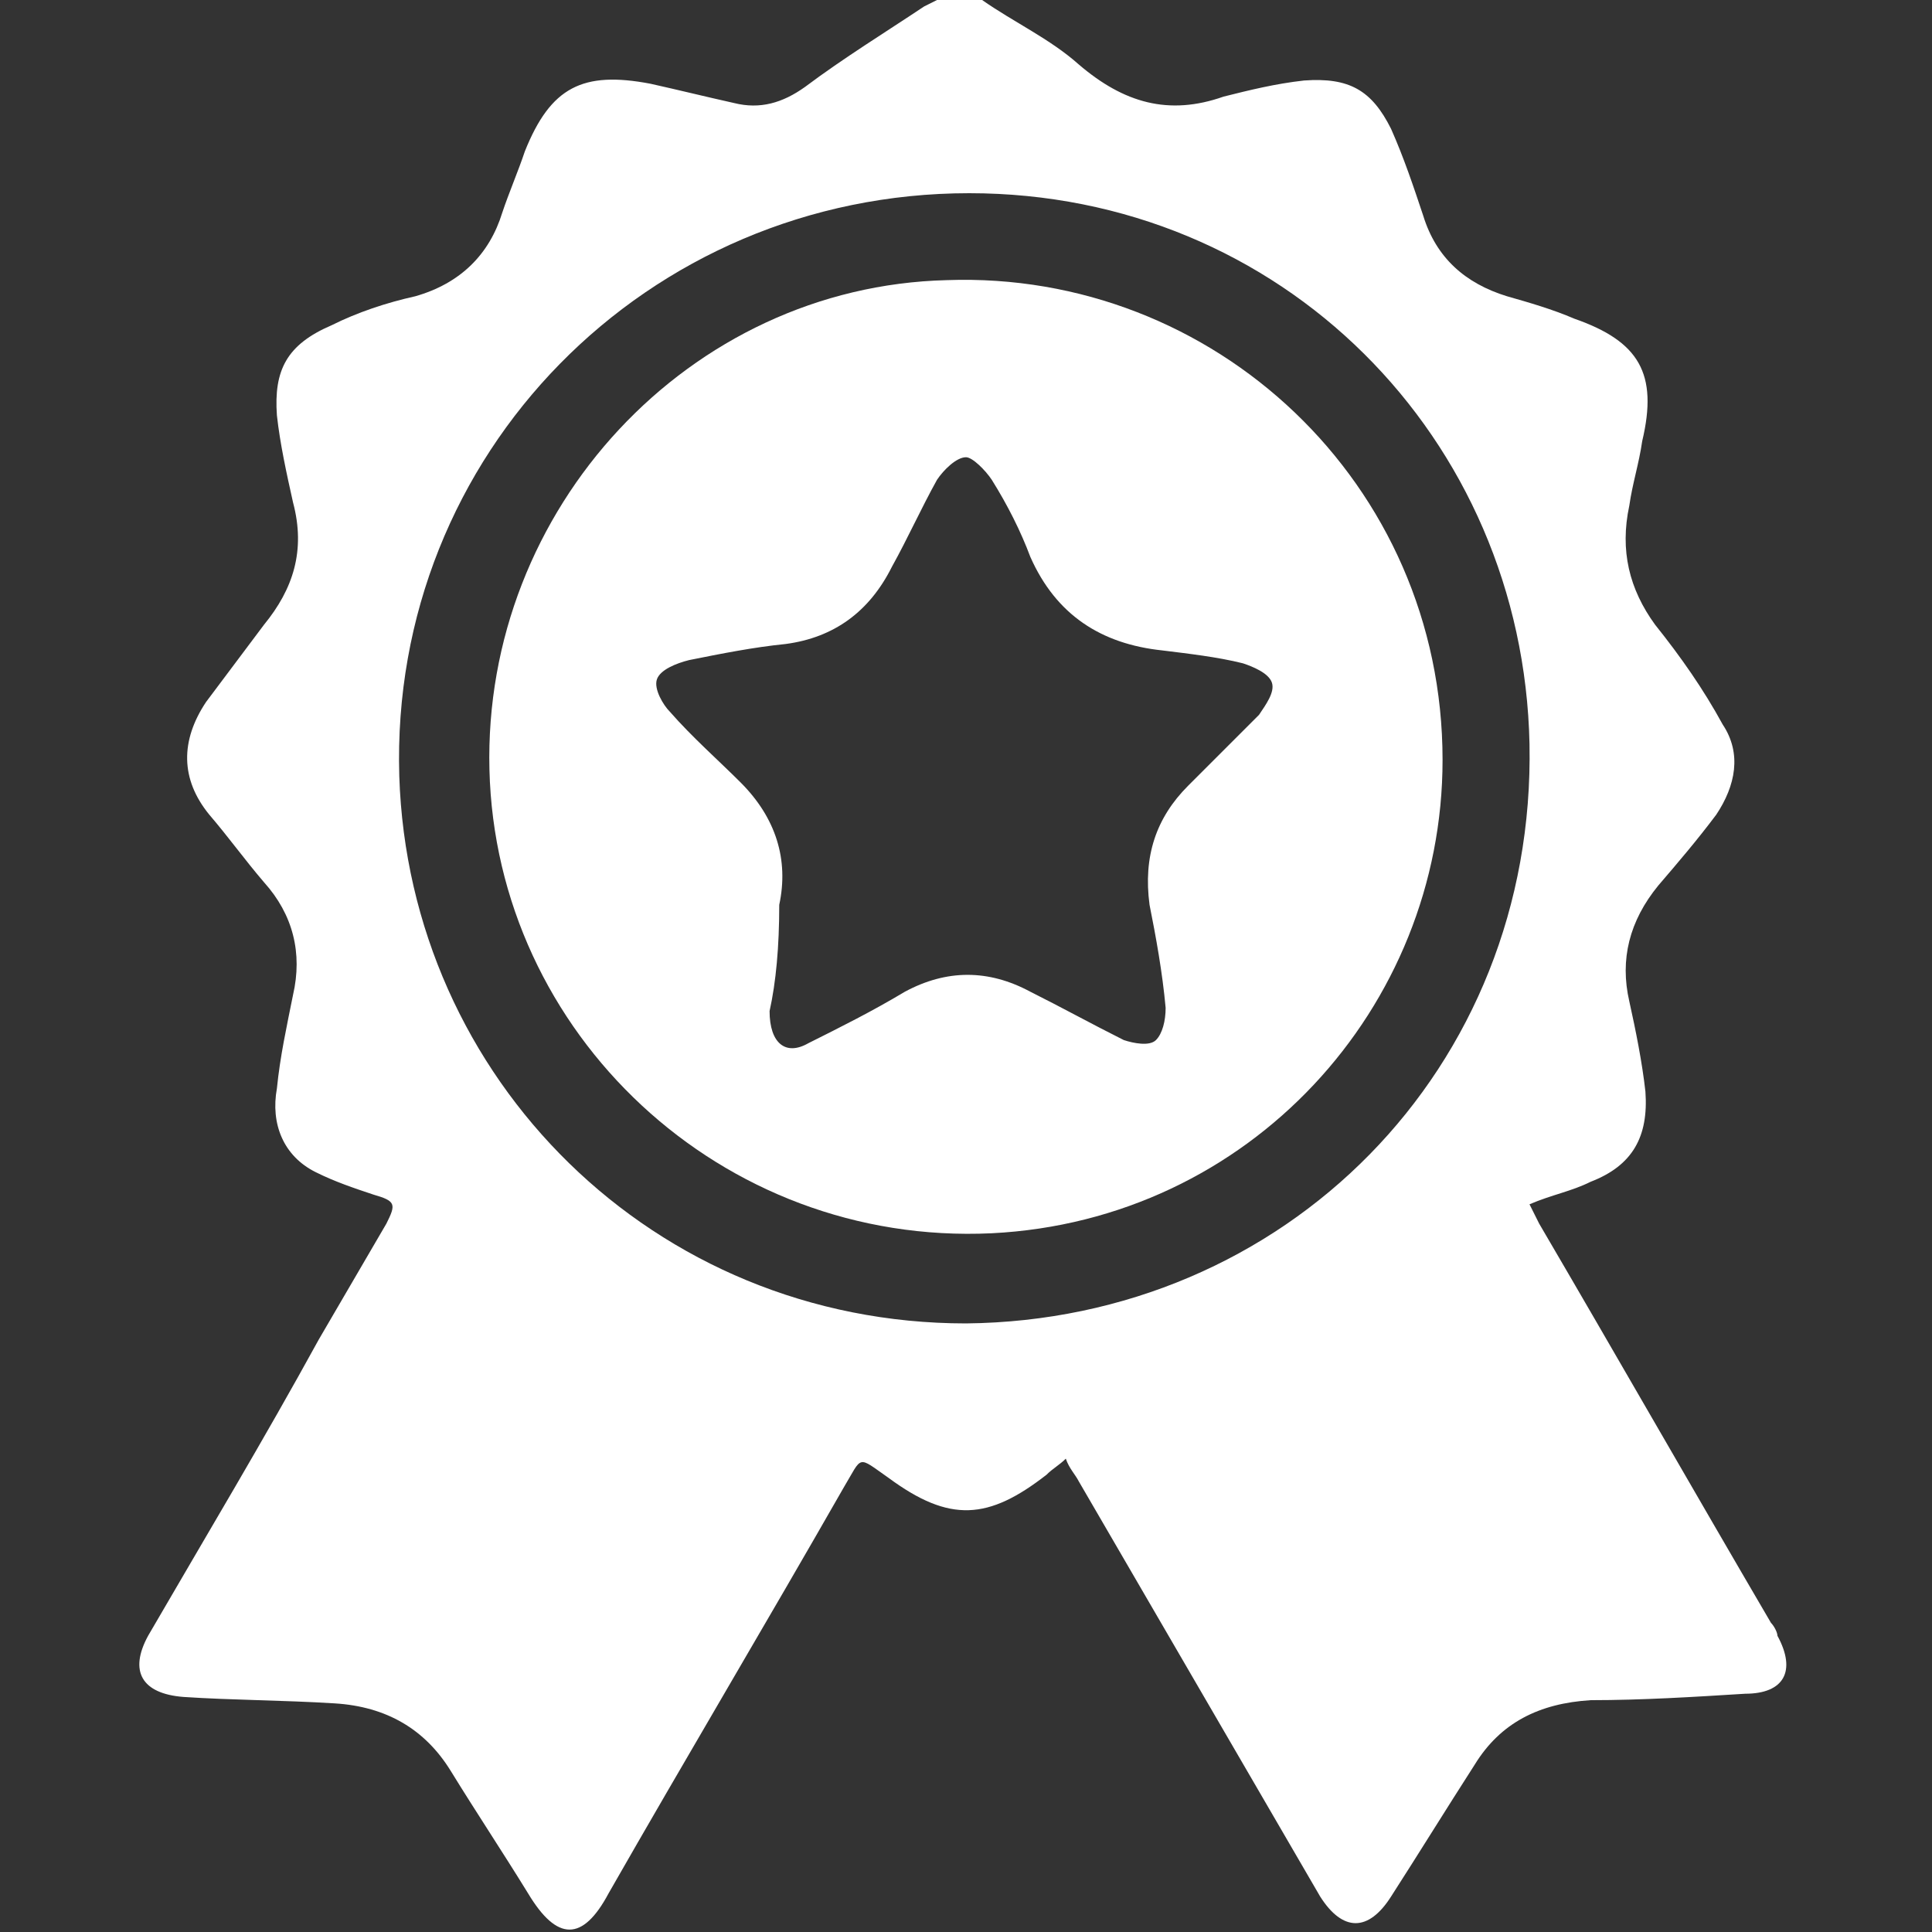 <?xml version="1.0" encoding="utf-8"?>
<!-- Generator: Adobe Illustrator 23.0.0, SVG Export Plug-In . SVG Version: 6.00 Build 0)  -->
<svg version="1.1" id="Layer_1" xmlns="http://www.w3.org/2000/svg" xmlns:xlink="http://www.w3.org/1999/xlink" x="0px" y="0px"
	 viewBox="0 0 60 60" style="enable-background:new 0 0 60 60;" xml:space="preserve">
<rect x="0" y="0" width="60" height="60" fill="#333333" stroke="none"/>
<style type="text/css">
	.st0{fill:#FFFFFF;}
</style>
<g>
	<path class="st0" d="M30.5,0c1,0.7,2.1,1.2,3,2c1.4,1.2,2.8,1.6,4.5,1c0.8-0.2,1.6-0.4,2.5-0.5c1.4-0.1,2.1,0.3,2.7,1.5
		c0.4,0.9,0.7,1.8,1,2.7c0.4,1.3,1.3,2.1,2.6,2.5c0.7,0.2,1.4,0.4,2.1,0.7c2,0.7,2.6,1.7,2.1,3.8c-0.1,0.7-0.3,1.3-0.4,2
		c-0.3,1.4,0,2.6,0.8,3.7c0.8,1,1.5,2,2.1,3.1c0.6,0.9,0.4,1.9-0.2,2.8c-0.6,0.8-1.2,1.5-1.8,2.2c-0.9,1.1-1.2,2.3-0.9,3.6
		c0.2,0.9,0.4,1.9,0.5,2.8c0.1,1.4-0.4,2.3-1.7,2.8c-0.6,0.3-1.2,0.4-1.9,0.7c0.1,0.2,0.2,0.4,0.3,0.6c2.4,4.1,4.8,8.3,7.2,12.4
		c0.1,0.1,0.2,0.3,0.2,0.4c0.6,1.1,0.2,1.8-1,1.8c-1.6,0.1-3.2,0.2-4.8,0.2c-1.6,0.1-2.8,0.7-3.6,2c-0.9,1.4-1.7,2.7-2.6,4.1
		c-0.7,1.1-1.5,1.1-2.2,0c-2.5-4.3-5-8.6-7.5-12.9c-0.1-0.2-0.3-0.4-0.4-0.7c-0.2,0.2-0.4,0.3-0.6,0.5c-1.8,1.4-3,1.5-4.9,0.1
		c-1-0.7-0.8-0.7-1.4,0.3c-2.4,4.2-4.9,8.4-7.3,12.6c-0.8,1.5-1.6,1.5-2.5,0c-0.8-1.3-1.6-2.5-2.4-3.8c-0.8-1.3-2-2-3.6-2.1
		c-1.6-0.1-3.2-0.1-4.7-0.2c-1.3-0.1-1.7-0.8-1.1-1.9c1.8-3.1,3.6-6.1,5.3-9.2c0.7-1.2,1.4-2.4,2.1-3.6c0.3-0.6,0.3-0.7-0.4-0.9
		c-0.6-0.2-1.2-0.4-1.8-0.7c-1-0.5-1.4-1.5-1.2-2.6c0.1-1,0.3-1.9,0.5-2.9c0.3-1.3,0-2.5-0.9-3.5c-0.6-0.7-1.1-1.4-1.7-2.1
		c-0.9-1.1-0.9-2.3-0.1-3.5c0.6-0.8,1.2-1.6,1.8-2.4c0.9-1.1,1.3-2.3,0.9-3.8c-0.2-0.9-0.4-1.8-0.5-2.7c-0.1-1.4,0.3-2.2,1.7-2.8
		c0.8-0.4,1.7-0.7,2.6-0.9c1.4-0.4,2.3-1.3,2.7-2.6c0.2-0.6,0.5-1.3,0.7-1.9c0.8-2,1.8-2.5,3.9-2.1c0.9,0.2,1.7,0.4,2.6,0.6
		c0.8,0.2,1.5,0,2.2-0.5c1.2-0.9,2.5-1.7,3.7-2.5c0.2-0.1,0.4-0.2,0.6-0.3C29.8,0,30.2,0,30.5,0z M30,41.1c9.9-0.1,17.7-7.9,17.5-18
		C47.3,13.6,39.8,6,30.1,6c-10,0-18,8.1-17.7,18.1C12.7,33.5,20.3,41.1,30,41.1z"/>
	<path class="st0" d="M44.8,23.6c0,7.7-6,14.3-14,14.7c-8.4,0.4-15.4-6.2-15.6-14.4c-0.2-8.1,6.2-15,14.2-15.2
		C37.7,8.4,44.8,15,44.8,23.6z M23.9,31.4c0,1,0.5,1.4,1.2,1c1-0.5,2-1,3-1.6c1.3-0.7,2.6-0.7,3.9,0c1,0.5,1.9,1,2.9,1.5
		c0.3,0.1,0.8,0.2,1,0c0.2-0.2,0.3-0.6,0.3-1c-0.1-1.1-0.3-2.2-0.5-3.2c-0.2-1.5,0.2-2.7,1.2-3.7c0.7-0.7,1.5-1.5,2.2-2.2
		c0.2-0.3,0.5-0.7,0.4-1c-0.1-0.3-0.6-0.5-0.9-0.6c-0.8-0.2-1.7-0.3-2.5-0.4c-1.9-0.2-3.3-1.1-4.1-2.9c-0.3-0.8-0.7-1.6-1.2-2.4
		c-0.2-0.3-0.6-0.7-0.8-0.7c-0.3,0-0.7,0.4-0.9,0.7c-0.5,0.9-0.9,1.8-1.4,2.7c-0.7,1.4-1.8,2.2-3.3,2.4c-1,0.1-2,0.3-3,0.5
		c-0.4,0.1-0.9,0.3-1,0.6c-0.1,0.3,0.2,0.8,0.4,1c0.7,0.8,1.5,1.5,2.2,2.2c1.1,1.1,1.5,2.4,1.2,3.8C24.2,29.4,24.1,30.5,23.9,31.4z"
		/>
</g>
</svg>
